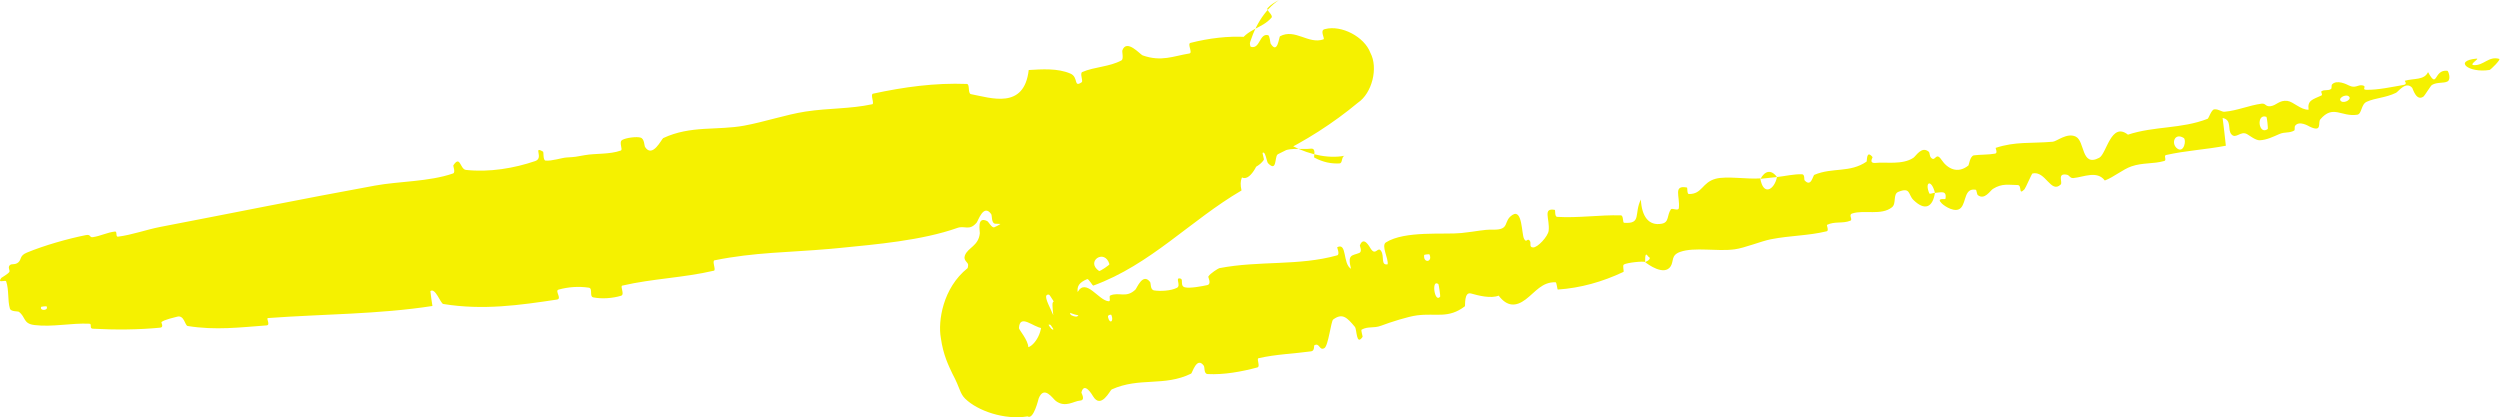 <svg width="701" height="117" viewBox="0 0 701 117" fill="none" xmlns="http://www.w3.org/2000/svg">
<path d="M7.532 70.831C12.422 68.805 18.974 66.946 24.024 65.936C25.606 65.615 24.964 66.668 26.064 66.496C28.219 66.166 30.102 65.158 32.246 64.921C32.959 64.85 32.343 66.461 33.085 66.364C37.156 65.837 40.846 64.432 44.923 63.631C65.017 59.773 84.731 55.764 105.105 52.047C111.82 50.808 120.281 50.975 127.03 48.642C127.817 48.365 126.996 46.546 127.121 46.355C129.09 43.392 128.983 47.459 130.645 47.644C137.24 48.365 144.218 47.167 150.085 45.159C152.58 44.3 149.302 40.791 152.276 42.524C152.482 42.641 152.218 44.934 152.96 45.023C154.641 45.221 157.59 44.23 158.853 44.157C161.29 44.03 161.679 43.931 163.931 43.513C167.013 42.958 170.866 43.352 174.075 42.212C174.759 41.96 173.42 39.849 174.473 39.239C175.527 38.628 178.533 38.239 179.633 38.59C180.732 38.94 180.628 40.839 180.879 41.221C182.965 44.462 185.541 38.935 185.961 38.725C193.666 35.114 201.091 36.621 208.678 35.231C214.389 34.175 220.333 32.15 225.805 31.292C225.85 31.285 225.896 31.278 225.941 31.271C232.506 30.273 238.273 30.574 244.584 29.229C245.251 29.09 243.971 26.444 244.784 26.268C253.423 24.406 262.114 23.189 271.107 23.54C272.01 23.578 271.324 26.215 272.251 26.398C277.92 27.468 287.178 30.783 288.451 19.634C292.124 19.417 296.569 19.08 300.168 20.646C302.487 21.653 300.941 24.652 303.29 23.075C303.821 22.723 302.661 20.539 303.488 20.186C306.969 18.701 311.07 18.758 314.451 16.936C315.138 16.561 314.571 14.527 314.712 14.118C315.916 10.799 319.699 15.28 320.395 15.531C325.684 17.39 329.007 15.713 333.499 14.997C334.541 14.832 332.821 12.281 333.807 12.024C338.926 10.726 344.345 10.034 349.643 10.374C350.823 10.456 350.2 12.98 350.785 13.139C353.359 13.808 353.101 9.295 355.555 9.854C356.071 9.966 356.156 12.015 356.283 12.22C358.27 15.431 358.596 10.334 358.93 10.165C363.142 7.918 366.905 12.511 371.097 11.035C371.598 10.854 369.984 8.537 371.419 8.183C371.474 8.17 371.529 8.156 371.584 8.143C376.137 6.971 382.57 10.295 384.251 14.804C386.514 19.041 384.735 26.144 380.733 28.821C373.832 34.564 365.936 39.612 357.827 43.488C356.435 44.157 356.14 41.999 355.922 41.871C352.467 39.916 354.646 44.405 354.365 44.848C352.073 48.252 346.7 47.217 348.12 53.41C333.788 61.791 322.649 74.211 306.563 80.084C306.363 80.163 305.244 78.094 304.85 78.261C300.09 80.254 303.05 82.537 303.092 88.017C303.098 89.391 297.856 86.715 297.443 86.545C295.924 85.905 294.509 82.671 294.124 82.617C291.009 82.269 298.199 91.036 295.766 92.874C295.679 92.917 294.732 91.025 294.402 91.015C293.373 90.98 293.248 92.112 292.193 92.015C289.767 91.777 285.935 87.824 285.711 92C285.693 92.417 288.303 95.392 288.338 97.347C290.327 96.756 293.531 91.786 291.199 87.463C290.74 86.559 289.955 85.301 288.347 84.194C286.797 83.063 284.114 82.425 282.094 82.859C283.94 82.588 286.94 82.088 288.008 82.223C289.405 82.4 288.852 84.562 288.962 84.633C293.004 86.666 291.846 87.998 294.33 91.598C296.81 95.176 294.66 85.968 295.205 84.805C295.751 83.646 298.755 85.368 299.533 86.008C300.309 86.651 299.733 88.056 300.38 88.382C304.664 90.497 301.226 83.501 302.214 81.819C304.543 77.85 308.053 84.288 310.865 84.475C311.626 84.526 310.755 83.082 311.379 82.825C313.853 81.827 315.775 83.667 318.357 81.224C318.779 80.823 320.425 76.369 322.485 79.075C322.778 79.465 322.46 81.249 323.623 81.432C325.36 81.71 328.374 81.556 330.035 80.691C331.261 80.053 329.284 77.57 331.071 78.139C331.866 78.393 330.804 80.23 332.273 80.571C333.734 80.912 337.194 80.231 338.505 79.945C339.814 79.657 338.725 77.722 338.807 77.564C339.31 76.655 341.667 75.228 341.891 75.193C353.141 73.025 364.155 74.623 374.944 71.596C375.792 71.363 374.845 69.371 374.971 69.314C377.769 67.935 376.429 73.888 378.82 75.379C377.769 71.202 379.123 71.755 381.12 70.932C382.082 70.532 381.246 68.996 381.308 68.813C382.354 66.084 383.959 69.104 384.341 69.708C385.752 71.936 386.319 68.918 387.274 70.403C388.225 71.871 387.104 74.497 389.092 74.111C389.385 72.517 387.208 68.865 388.61 67.971C393.902 64.61 405.115 65.84 409.762 65.343C414.403 64.862 415.837 64.34 418.601 64.399C423.594 64.501 421.33 62.025 424.104 60.253C426.887 58.484 426.633 65.517 427.325 66.902C428.008 68.284 428.203 66.701 428.873 67.407C429.54 68.112 428.58 69.308 429.868 69.383C431.156 69.454 434.075 66.264 434.245 64.68C434.603 61.321 432.481 58.227 435.967 58.851C436.168 58.889 435.87 60.753 436.623 60.807C442.591 61.172 448.553 60.219 454.479 60.383C455.294 60.408 454.93 62.436 455.408 62.471C460.386 62.831 458.113 59.93 460.097 55.946C460.348 60.752 462.304 63.374 465.92 62.735C468.094 62.356 467.358 60.389 468.51 58.71C468.855 58.205 470.64 59.322 470.749 58.321C471.116 55.055 469.047 51.829 473.027 52.583C473.202 52.621 472.982 54.401 473.566 54.407C477.341 54.446 477.206 51.156 481.094 50.117C484.143 49.305 490 50.311 493.583 50.017C494.398 55.027 497.52 53.279 498.265 49.64C500.58 49.389 503.02 48.779 505.316 48.867C506.105 48.896 505.857 50.394 505.98 50.531C507.877 52.665 508.29 49.223 508.762 49.014C513.899 46.868 518.693 48.537 523.387 45.314C523.553 45.197 523.266 41.882 525.057 44.038C525.175 44.186 523.751 45.959 526.176 45.662C528.602 45.373 533.44 46.304 536.514 44.248C537.258 43.749 538.846 40.839 540.843 42.565C541.11 42.8 541.032 43.745 541.437 44.193C542.74 45.614 542.732 42.346 544.409 44.828C546.086 47.312 548.926 48.835 551.96 46.389C552.058 46.315 552.415 43.706 553.48 43.56C555.18 43.326 557.667 43.409 559.427 43.078C560.27 42.92 559.462 41.512 559.604 41.459C565.134 39.634 569.413 40.266 575.593 39.743C576.725 39.645 579.583 37.136 582.015 38.295C584.682 39.548 583.489 46.955 588.624 44.242C590.692 43.128 591.94 34.024 596.677 37.76C604.138 35.304 611.6 36.193 619.008 33.316C619.341 33.187 620.038 30.775 620.856 30.667C622.07 30.508 622.915 31.419 623.787 31.333C627.447 30.998 630.593 29.552 634.094 29.077C635.422 28.893 635.142 29.994 636.726 29.768C638.308 29.538 639.121 28.03 641.366 28.29C643.063 28.492 645.145 30.86 647.331 30.756C646.95 28.141 648.425 27.927 650.913 26.784C651.391 26.564 650.695 25.769 650.913 25.619C651.798 24.994 652.822 25.573 653.651 24.918C653.853 24.761 653.71 23.895 653.867 23.719C655.194 22.192 658.095 23.693 658.592 23.943C660.498 24.911 661.089 23.674 662.466 23.941C663.841 24.203 662.025 25.158 663.581 25.184C666.805 25.233 670.781 24.361 673.95 23.822C675.214 23.601 674.163 22.694 674.34 22.637C676.904 21.91 679.741 22.537 680.822 20.22C683.579 25.216 682.305 19.426 686.23 19.84C686.539 19.875 687.35 22.26 686.288 22.835C685.226 23.413 683.378 22.955 681.917 23.823C681.57 24.023 679.874 26.808 679.612 27.017C677.553 28.612 676.549 24.833 676.391 24.642C674.623 22.607 672.495 25.698 671.847 26.021C668.876 27.461 666.126 27.413 663.627 28.533C661.991 29.262 662.302 31.976 660.95 32.17C656.461 32.834 654.216 29.259 650.622 33.462C649.851 34.364 651.291 37.256 647.644 35.506C647.416 35.401 644.626 33.642 643.498 35.344C643.356 35.559 643.525 36.473 643.31 36.597C641.867 37.415 640.715 36.894 639.109 37.594C637.503 38.294 635.593 39.253 633.632 39.332C632.45 39.384 630.661 37.912 630.032 37.584C628.254 36.633 626.957 39.045 625.721 37.698C624.472 36.333 625.955 33.622 623.223 33.085C623.58 35.635 623.826 38.279 624.129 40.861C618.542 41.935 612.908 42.218 607.334 43.474C606.644 43.634 607.608 44.924 606.875 45.134C603.783 46.022 600.86 45.551 597.682 46.64C595.224 47.488 592.747 49.648 590.191 50.615C588.013 47.743 584.301 49.632 581.411 49.924C580.399 50.026 580.309 49.133 579.551 48.989C576.693 48.462 578.464 51.135 577.815 51.748C575.034 54.386 573.576 47.763 569.9 48.645C569.704 48.685 567.951 52.781 567.662 53.08C565.83 54.989 567.091 51.888 565.731 51.885C563.247 51.881 561.424 51.328 558.805 52.975C558.041 53.457 556.49 56.185 554.578 54.71C554.326 54.516 554.222 53.255 554.04 53.217C550.772 52.611 551.387 56.534 549.883 58.231C548.379 59.933 545.203 57.766 544.513 57.081C542.715 55.322 545.457 55.985 545.499 55.768C545.987 53.204 544.094 54.002 542.556 54.094C541.642 50.227 539.579 50.853 540.963 54.204C541.118 54.569 542.222 53.974 542.556 54.094C541.919 58.186 539.707 59.186 536.511 56.057C535.014 54.587 535.788 52.376 532.288 53.798C530.699 54.443 531.827 57.078 530.509 58.12C527.5 60.511 522.728 58.771 519.38 59.852C518.166 60.249 519.651 61.559 518.831 61.886C516.656 62.763 514.463 61.989 512.31 63.044C512.116 63.142 512.909 64.686 512.21 64.851C506.92 66.133 502.093 66.007 496.526 67.095C493.836 67.62 489.2 69.537 486.383 69.912C481.504 70.577 475.112 69.204 471.097 70.638C468.479 71.571 469.386 73.233 468.45 74.681C466.649 77.497 461.962 74.06 461.312 73.496C461.292 73.477 463.531 72.595 462.132 71.915C461.071 70.131 461.337 73.482 461.312 73.496C460.889 73.14 456.191 73.642 455.335 74.171C454.87 74.46 455.456 76.128 455.208 76.247C449.303 79.032 443.198 80.757 436.784 81.192C436.667 81.178 436.48 79.161 436.21 79.153C432.422 78.987 430.532 81.885 427.8 83.954C425.069 86.02 422.613 86.026 420.22 82.892C418.04 83.781 414.524 82.878 412.49 82.296C410.456 81.713 410.908 85.766 410.758 85.879C406.095 89.441 402.73 87.742 397.355 88.427C394.799 88.748 389.898 90.334 387.246 91.331C385.151 92.125 383.677 91.413 381.798 92.43C381.544 92.567 382.145 94.361 382.075 94.449C380.249 97.11 380.511 92.37 379.908 91.653C377.722 89.04 376.413 87.66 373.814 89.601C373.213 90.043 372.472 96.993 371.346 97.624C369.879 98.427 370.045 95.944 368.519 96.842C368.388 96.917 368.677 98.372 367.662 98.511C362.95 99.172 357.714 99.33 352.894 100.444C352.235 100.591 353.503 102.779 352.558 103.032C348.122 104.217 343.19 105.128 338.619 104.884C337.493 104.816 337.869 103.005 337.547 102.554C335.576 99.822 334.321 104.604 334.001 104.758C326.373 108.475 319.531 105.675 311.71 109.202C311.285 109.399 308.724 114.901 306.462 111.066C306.309 110.813 304.044 106.867 303.226 110.029C303.175 110.228 304.505 112.228 302.824 112.33C301.142 112.43 298.762 114.422 296.076 112.451C295.226 111.832 292.776 107.887 291.251 111.709C291.169 111.928 289.813 117.833 288.128 116.756C281.699 117.811 274.153 115.241 270.61 111.769C269.059 110.187 269.324 109.026 267.037 104.754C266.026 102.569 264.477 99.631 263.797 94.667C262.996 90.123 264.313 80.767 271.329 75.175C271.398 74.949 271.446 74.66 271.467 74.3C271.507 73.539 270.023 73.08 270.557 71.633C271.369 69.408 274.385 68.988 274.74 65.414C274.799 64.786 273.83 60.527 276.791 61.983C277.256 62.212 278.093 64.019 278.831 63.71C282.343 62.251 284.565 58.827 288.311 57.58C289.636 57.136 291.028 60.061 292.626 59.881C294.224 59.7 296.905 58.635 297.156 56.594C297.406 54.551 293.091 51.514 294.537 49.85C300.819 42.61 309.928 39.202 317.565 33.751C318.698 32.943 316.67 32.194 318.257 30.896C324.107 26.106 333.278 16.628 340.854 15.731C346.927 15.018 343.198 21.018 347.151 19.576C349.057 18.877 346.998 12.751 347.249 12.309C349.656 7.941 353.803 8.131 356.536 4.938C357.099 4.277 354.931 2.819 355.427 2.278C356.305 1.303 357.466 0.64 358.623 -0C350.2 5.614 346.532 20.957 351.374 29.647C354.913 39.012 368.646 45.865 377.862 43.482C377.587 43.527 377.317 43.583 377.053 43.657C376.03 43.948 376.555 45.787 375.572 45.823C373.225 45.93 371.06 45.522 368.514 44.177C368.282 44.054 369.239 41.459 367.529 41.687C364.762 42.064 361.047 40.951 358.212 43.337C357.371 44.052 358.102 48.376 355.559 45.769C355.026 45.225 354.644 39.937 353.095 44.854C352.833 45.669 349.97 52.459 347.344 48.914C346.652 47.981 344.593 43.964 343.586 44.84C343.452 44.975 344.478 47.19 343.585 47.59C340.431 48.959 336.94 49.347 333.691 50.702C332.824 51.068 334.597 53.236 333.292 53.706C329.703 55.003 324.977 55.242 321.225 55.149C319.842 55.11 320.406 52.931 320.27 52.731C318.078 49.46 318.008 54.43 317.54 54.806C314.618 57.075 311.764 55.268 308.901 56.409C308.11 56.718 309.099 58.906 308.972 59.141C307.636 61.451 308.163 57.098 307.012 56.84C303.784 56.102 300.472 56.896 297.491 57.742C296.396 58.057 298.122 60.495 297.134 60.747C291.297 62.287 285.098 63.153 279.059 62.725C277.92 62.64 278.239 60.457 277.929 60.027C275.781 57.019 274.288 61.921 273.837 62.444C271.788 64.83 270.533 63.176 268.477 63.898C258.439 67.457 245.456 68.535 235.56 69.523C234.574 69.623 233.603 69.714 232.646 69.797C221.09 70.8 211.507 70.728 200.351 72.992C199.582 73.144 200.844 75.733 200.188 75.898C191.689 77.894 183.012 78.107 174.492 80.083C173.791 80.239 175.259 82.595 174.15 82.926C171.877 83.621 168.885 83.872 166.377 83.393C165.155 83.165 166.328 80.847 165.106 80.665C162.26 80.237 159.33 80.457 156.618 81.208C155.465 81.531 157.691 83.781 156.157 84.002C145.715 85.573 135.449 87.053 124.293 85.237C123.528 85.11 122.066 80.55 120.678 81.629C120.789 82.922 121.063 84.425 121.254 85.798C106.066 88.15 90.599 88.042 75.151 89.181C74.499 89.225 75.983 91.159 74.721 91.246C67.421 91.776 60.401 92.675 52.612 91.405C51.84 91.284 51.671 88.164 49.577 88.823C49.208 88.942 45.998 89.623 45.261 90.323C45.163 90.427 46.008 91.765 44.954 91.873C38.825 92.476 32.294 92.509 26.008 92.172C24.994 92.117 25.832 90.811 25.108 90.768C19.988 90.525 14.686 91.763 9.726 91.151C6.412 90.772 7.285 88.92 5.295 87.432C5.014 87.225 3.043 87.446 2.774 86.516C2.092 84.184 2.566 81.368 1.727 78.895C1.589 78.486 0.086 79.149 0.004 78.687C0.004 78.687 0.003 78.687 0.003 78.687C-0.021 78.55 0.079 78.316 0.371 77.922C0.462 77.807 2.243 76.843 2.618 76.245C2.879 75.831 2.132 75.02 2.706 74.408C3.279 73.788 4.14 74.408 5.125 73.576C6.106 72.73 5.426 71.704 7.532 70.831ZM403.33 79.668C401.255 78.053 402.267 85.216 403.832 83.152C403.907 83.044 403.436 79.746 403.33 79.668ZM612.311 38.685C609.683 37.05 608.68 40.401 610.558 41.689C612.433 42.961 613.11 39.172 612.311 38.685ZM635.488 32.755C632.575 31.733 633.264 38.018 635.865 36.196C636.016 36.092 635.658 32.813 635.488 32.755ZM13.021 85.877C12.988 85.829 11.569 85.977 11.544 86.031C11.004 87.326 13.85 87.075 13.021 85.877ZM658.503 26.956C657.541 26.341 655.321 27.664 656.518 28.434C657.48 29.047 659.7 27.713 658.503 26.956ZM311.617 88.28C311.569 88.169 310.546 88.243 310.684 88.899C311.13 91.011 312.42 90.159 311.617 88.28ZM698.067 19.616C692.194 20.545 687.908 17.038 694.378 16.443C695.549 16.328 692.115 18.144 693.65 18.256C696.455 18.434 697.802 15.656 700.784 16.507C701.322 16.652 698.402 19.564 698.058 19.624C698.061 19.621 698.064 19.619 698.067 19.616ZM400.815 71.319C400.764 71.231 399.357 71.389 399.34 71.489C398.99 73.885 401.822 73.56 400.815 71.319ZM308.187 75.991C308.392 76.13 311.132 74.317 311.085 74.08C309.807 69.605 304.272 73.278 308.187 75.991ZM493.662 50.141C494.831 47.917 496.611 47.397 498.258 49.639C496.725 49.765 495.201 50.004 493.662 50.141Z" fill="#F5F100"/>
</svg>
